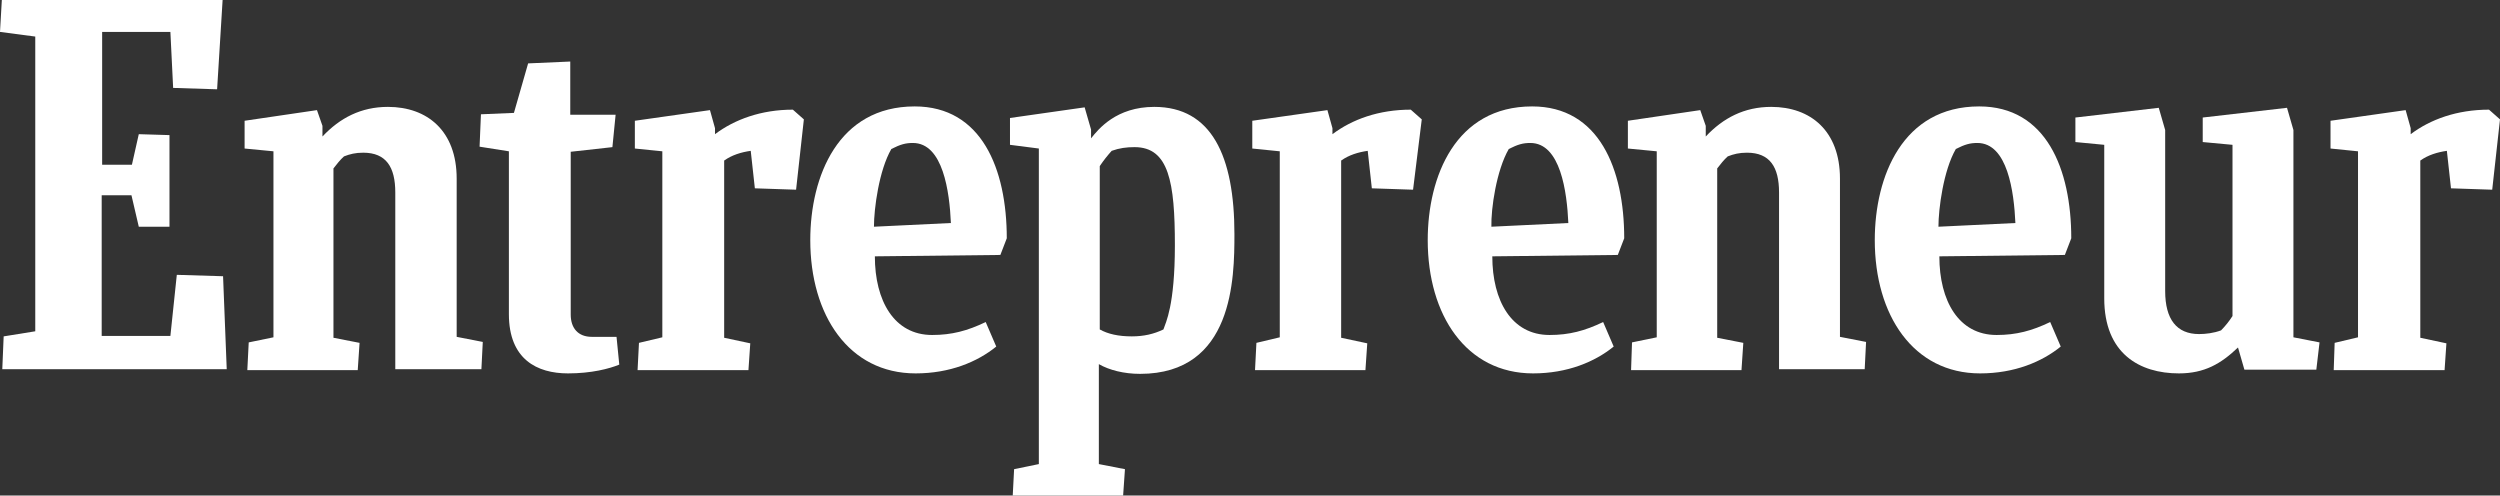 <svg xmlns="http://www.w3.org/2000/svg" width="449" height="89" viewBox="0 0 449 89" fill="none"><rect x="0" y="0" width="449" height="89" fill="#333333" stroke="none"/><g clip-path="url(#clip0_497_82)"><path d="M0.658 60.414L6.334 59.499V6.565L0 5.734L0.329 0H39.981L38.993 16.038L31.096 15.789L30.602 5.734H18.345V29.584H23.692L24.926 24.099L30.438 24.265V40.719H24.926L23.61 35.068H18.263V60.331H30.602L31.754 49.361L40.063 49.611L40.721 66.314H0.411L0.658 60.414Z" fill="white"></path><path d="M44.423 66.397L44.67 61.494L49.112 60.58V27.174L43.929 26.675V21.689L56.927 19.778L57.914 22.603V24.514C61.04 21.19 64.824 19.196 69.678 19.196C76.753 19.196 82.018 23.517 82.018 32.077V60.497L86.707 61.411L86.46 66.314H70.994V34.569C70.994 29.999 69.349 27.423 65.236 27.423C63.837 27.423 62.85 27.672 61.781 28.088C61.123 28.669 60.464 29.5 59.889 30.248V60.663L64.578 61.577L64.249 66.48H44.423V66.397Z" fill="white"></path><path d="M292.944 66.397L293.109 61.494L297.551 60.58V27.174L292.368 26.675V21.689L305.366 19.778L306.353 22.603V24.514C309.479 21.19 313.264 19.196 318.117 19.196C325.192 19.196 330.457 23.517 330.457 32.077V60.497L335.146 61.411L334.899 66.314H319.516V34.569C319.516 29.999 317.87 27.423 313.757 27.423C312.359 27.423 311.371 27.672 310.302 28.088C309.644 28.669 308.986 29.5 308.41 30.248V60.663L313.099 61.577L312.77 66.48H292.944V66.397Z" fill="white"></path><path d="M111.222 65.483C109.412 66.231 106.204 67.062 102.008 67.062C96.496 67.062 91.396 64.569 91.396 56.425V27.174L86.131 26.343L86.378 20.526L92.301 20.276L94.851 11.385L102.419 11.052V20.609H110.564L109.988 26.426L102.502 27.257V56.508C102.502 58.918 103.818 60.497 106.286 60.497H110.728L111.222 65.483Z" fill="white"></path><path d="M419.138 66.397L419.303 61.577L423.498 60.58V27.174L418.562 26.675V21.689L432.054 19.778L432.958 23.019V24.099C436.496 21.44 441.267 19.695 447.026 19.695L449 21.44L447.602 34.071L440.198 33.822L439.457 27.09C437.73 27.34 436.085 27.838 434.686 28.836V60.663L439.375 61.66L439.046 66.48H419.138V66.397Z" fill="white"></path><path d="M225.405 66.397L225.652 61.577L229.847 60.58V27.174L224.911 26.675V21.689L238.403 19.778L239.308 23.019V24.099C242.845 21.44 247.616 19.695 253.375 19.695L255.349 21.44L253.786 34.071L246.382 33.822L245.642 27.09C243.915 27.34 242.269 27.838 240.871 28.836V60.663L245.56 61.66L245.231 66.48H225.405V66.397Z" fill="white"></path><path d="M114.512 66.397L114.759 61.577L118.955 60.58V27.174L114.019 26.675V21.689L127.51 19.778L128.415 23.019V24.099C131.952 21.44 136.724 19.695 142.4 19.695L144.374 21.44L142.976 34.071L135.572 33.822L134.832 27.09C133.104 27.34 131.459 27.838 130.06 28.836V60.663L134.749 61.66L134.42 66.48H114.512V66.397Z" fill="white"></path><path d="M157.125 46.037C157.125 54.015 160.581 60.164 167.409 60.164C170.946 60.164 173.743 59.416 177.033 57.838L178.926 62.242C175.553 64.984 170.617 67.062 164.447 67.062C152.436 67.062 145.526 56.591 145.526 43.129C145.526 31.661 150.544 19.113 164.282 19.113C176.293 19.113 180.818 30.331 180.818 42.797L179.666 45.788L157.125 46.037ZM156.961 40.719L170.781 40.054C170.535 34.486 169.383 25.678 163.953 25.678C162.637 25.678 161.732 25.927 160.087 26.758C157.866 30.581 156.961 37.478 156.961 40.719Z" fill="white"></path><path d="M348.308 46.037C348.308 54.015 351.763 60.164 358.591 60.164C362.129 60.164 364.926 59.416 368.216 57.838L370.108 62.242C366.735 64.984 361.8 67.062 355.63 67.062C343.619 67.062 336.709 56.591 336.709 43.129C336.709 31.661 341.727 19.113 355.465 19.113C367.476 19.113 372 30.331 372 42.797L370.849 45.788L348.308 46.037ZM348.144 40.719L361.964 40.054C361.717 34.486 360.566 25.678 355.136 25.678C353.82 25.678 352.915 25.927 351.27 26.758C349.049 30.581 348.144 37.478 348.144 40.719Z" fill="white"></path><path d="M268.018 46.037C268.018 54.015 271.473 60.164 278.301 60.164C281.838 60.164 284.635 59.416 287.926 57.838L289.818 62.242C286.445 64.984 281.509 67.062 275.34 67.062C263.329 67.062 256.419 56.591 256.419 43.129C256.419 31.661 261.437 19.113 275.175 19.113C287.186 19.113 291.71 30.331 291.71 42.797L290.558 45.788L268.018 46.037ZM267.853 40.719L281.674 40.054C281.427 34.486 280.275 25.678 274.846 25.678C273.53 25.678 272.625 25.927 270.98 26.758C268.758 30.581 267.771 37.478 267.853 40.719Z" fill="white"></path><path d="M403.096 66.397L401.945 62.408C398.901 65.317 395.939 67.062 391.333 67.062C384.258 67.062 377.923 63.488 377.923 53.599V26.01L372.741 25.512V21.107L387.713 19.362L388.865 23.351V52.27C388.865 57.339 390.921 59.998 394.952 59.998C396.104 59.998 397.585 59.832 398.901 59.333C399.641 58.586 400.382 57.671 400.957 56.757V26.01L395.61 25.512V21.107L410.747 19.362L411.899 23.351V60.58L416.588 61.494L416.012 66.397H403.096Z" fill="white"></path><path d="M203.276 60.414C200.89 60.414 198.998 59.998 197.517 59.167V29.833C198.175 28.836 198.916 27.922 199.656 27.09C201.055 26.592 202.289 26.426 203.769 26.426C209.939 26.426 211.009 32.741 211.009 44.043C211.009 54.929 209.363 57.921 208.952 59.167C207.224 59.998 205.415 60.414 203.276 60.414ZM221.703 42.048C221.703 28.005 217.59 19.196 207.307 19.196C200.479 19.196 197.27 23.185 195.954 24.847V23.268L194.802 19.279L181.393 21.19V26.01L186.576 26.675V83.349L182.134 84.263L181.887 89H201.713L202.042 84.263L197.353 83.349V65.4C199.245 66.48 201.877 67.145 204.756 67.145C221.538 67.145 221.703 49.943 221.703 42.048Z" fill="white"></path></g><defs><clipPath id="clip0_497_82"><rect width="449" height="89" fill="white"></rect></clipPath></defs></svg>